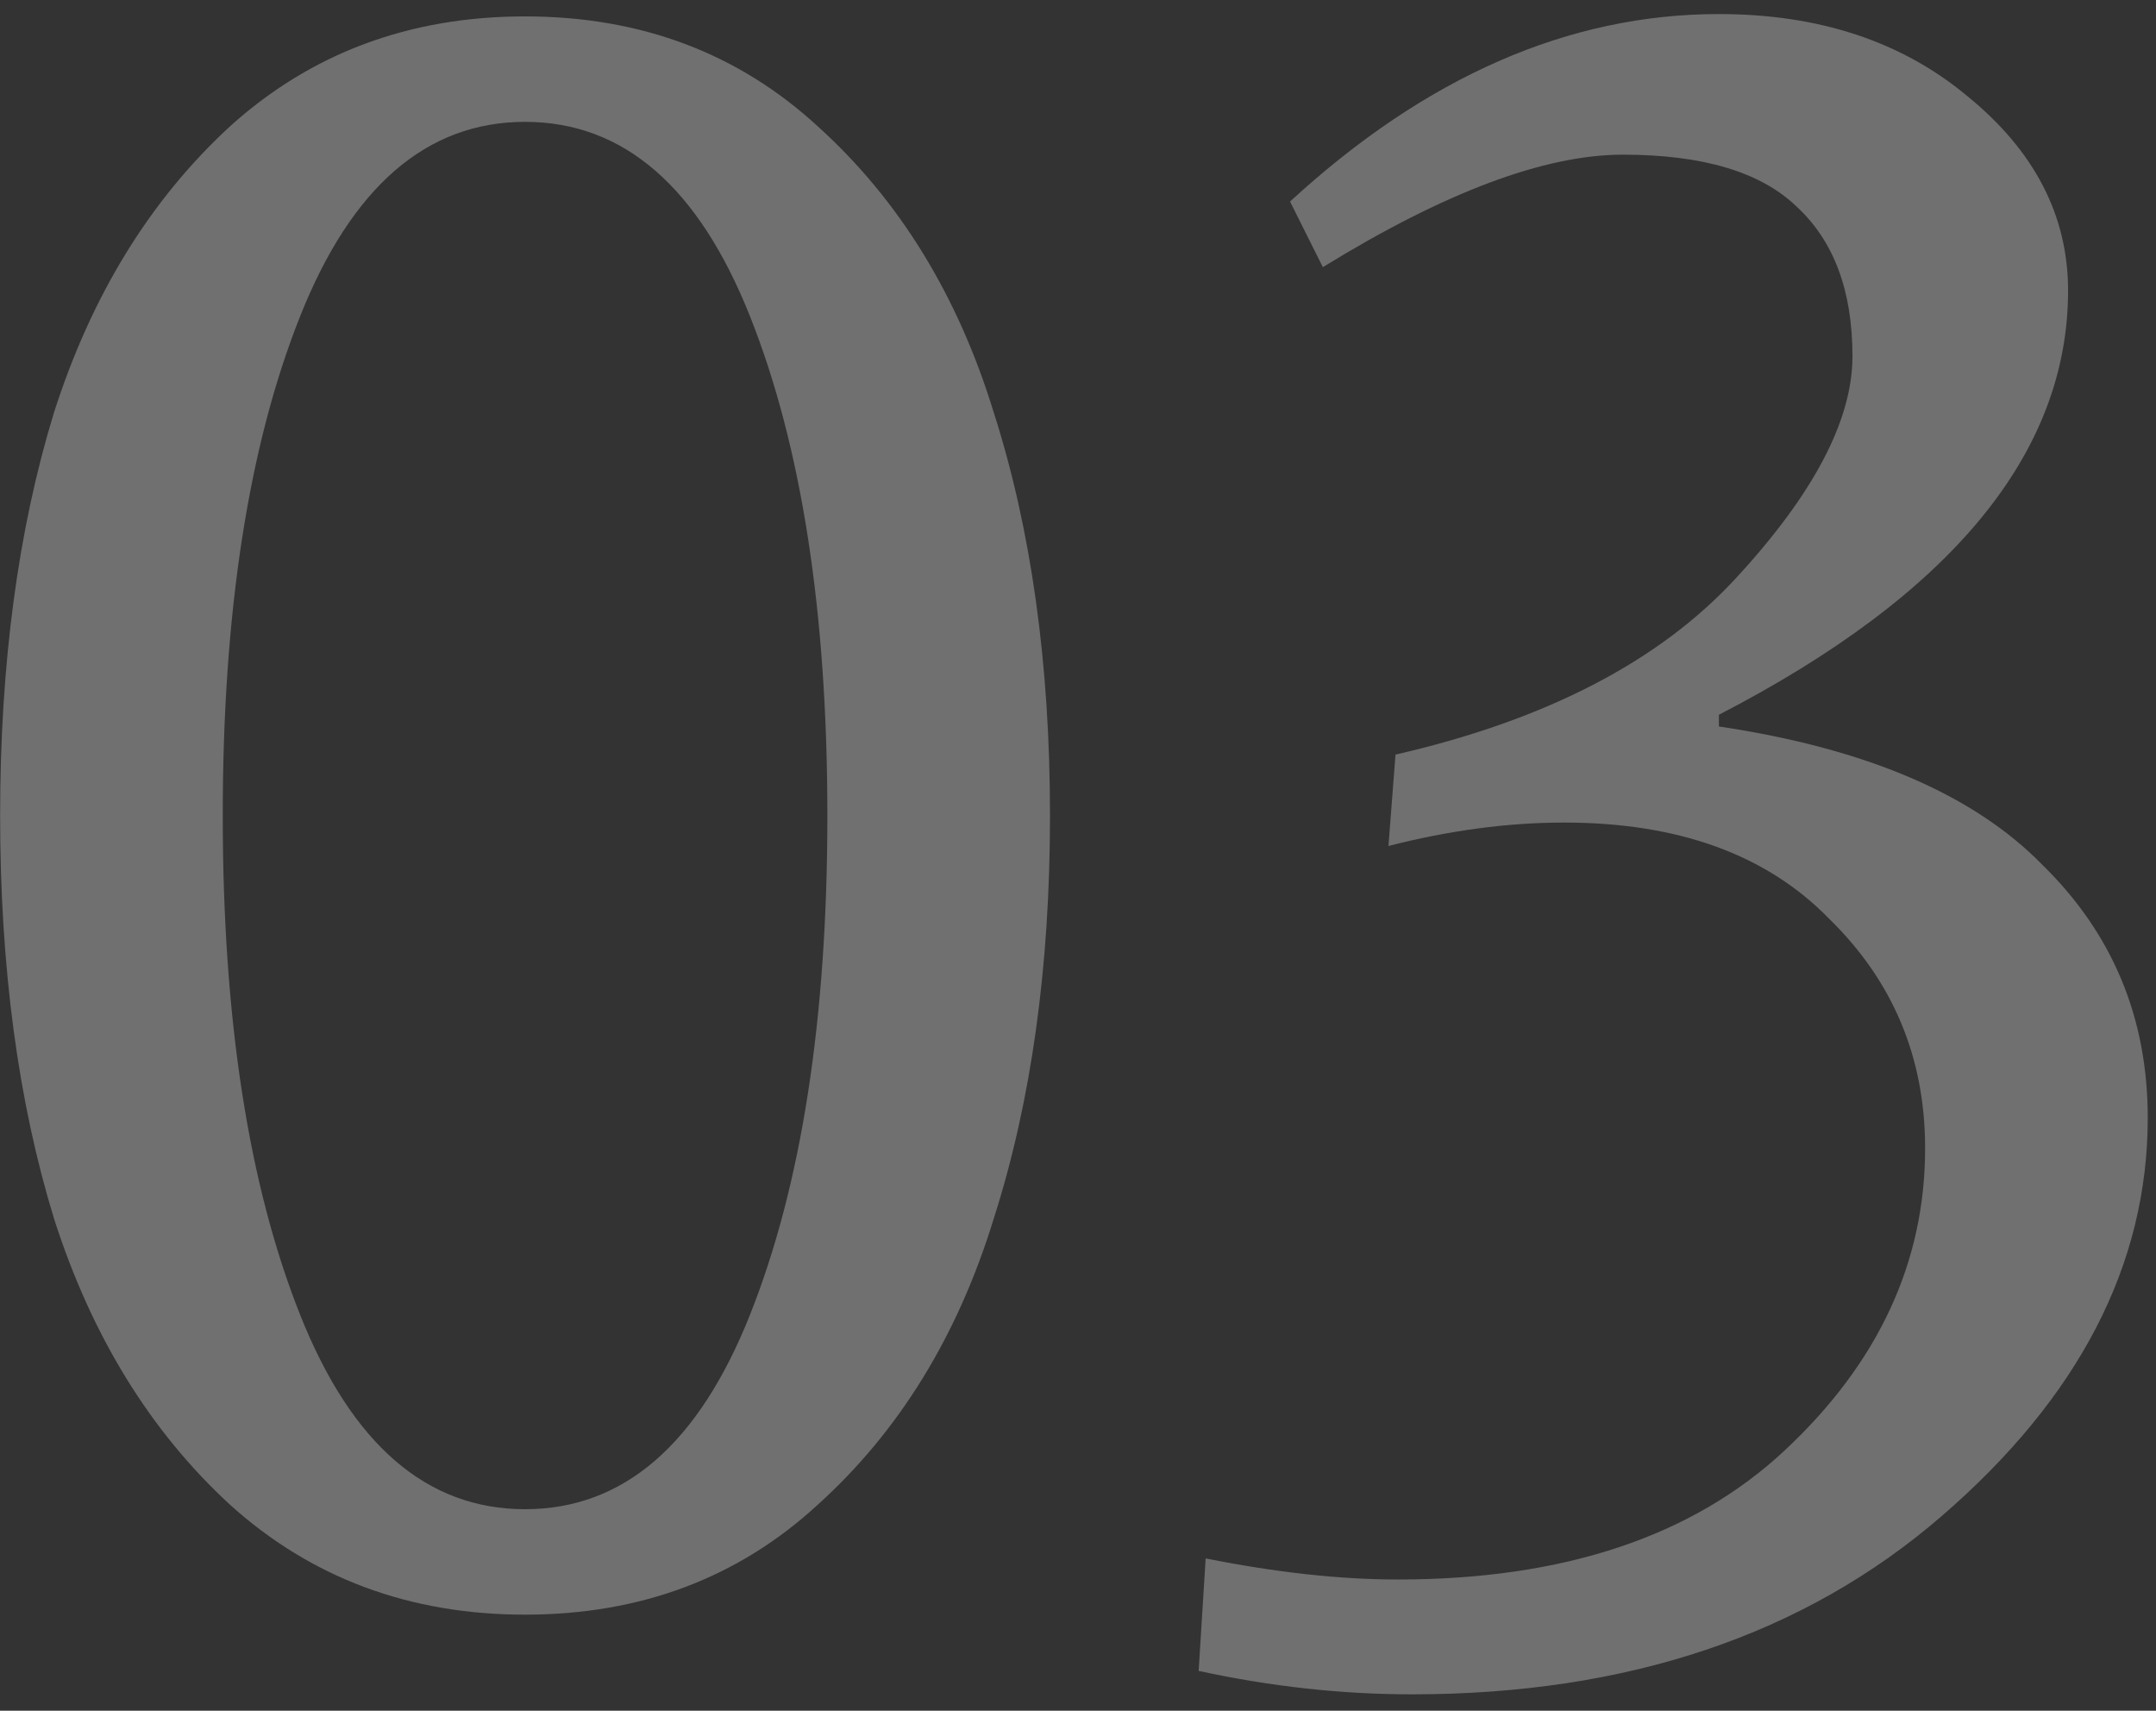 <?xml version="1.0" encoding="UTF-8"?> <svg xmlns="http://www.w3.org/2000/svg" width="92" height="73" viewBox="0 0 92 73" fill="none"><rect x="0" y="0" width="92" height="73" fill="#333333" stroke="none"/> <path opacity="0.3" d="M42.405 17.6C44.005 22.6 44.805 28.333 44.805 34.8C44.805 41.267 44.005 47 42.405 52C40.871 57 38.371 61.067 34.905 64.2C31.505 67.333 27.338 68.9 22.405 68.9C17.471 68.9 13.271 67.333 9.805 64.2C6.405 61.067 3.905 57 2.305 52C0.771 47 0.005 41.267 0.005 34.8C0.005 28.333 0.771 22.6 2.305 17.6C3.905 12.6 6.405 8.533 9.805 5.4C13.271 2.267 17.471 0.7 22.405 0.7C27.338 0.7 31.505 2.267 34.905 5.4C38.371 8.533 40.871 12.6 42.405 17.6ZM32.005 13.5C29.805 7.967 26.605 5.2 22.405 5.2C18.205 5.2 15.005 7.967 12.805 13.5C10.605 19.033 9.505 26.133 9.505 34.8C9.505 43.467 10.605 50.567 12.805 56.1C15.005 61.633 18.205 64.4 22.405 64.4C26.605 64.4 29.805 61.633 32.005 56.1C34.205 50.567 35.305 43.467 35.305 34.8C35.305 26.133 34.205 19.033 32.005 13.5ZM91.648 47.7C91.648 53.967 88.715 59.633 82.848 64.7C76.982 69.767 69.448 72.3 60.248 72.3C57.248 72.3 54.215 71.967 51.148 71.3L51.448 66.5C54.448 67.1 57.182 67.4 59.648 67.4C66.715 67.4 72.215 65.567 76.148 61.9C80.148 58.167 82.148 53.867 82.148 49C82.148 45.133 80.782 41.867 78.048 39.2C75.382 36.467 71.615 35.1 66.748 35.1C64.348 35.1 61.848 35.433 59.248 36.1L59.548 32.2C65.948 30.733 70.782 28.233 74.048 24.7C77.382 21.1 79.048 17.933 79.048 15.2C79.048 12.4 78.248 10.267 76.648 8.8C75.115 7.333 72.648 6.6 69.248 6.6C65.915 6.6 61.648 8.2 56.448 11.4L55.048 8.6C60.848 3.267 66.948 0.6 73.348 0.6C77.615 0.6 81.148 1.767 83.948 4.1C86.815 6.433 88.248 9.2 88.248 12.4C88.248 19.333 83.282 25.367 73.348 30.5V31C79.615 31.933 84.215 33.9 87.148 36.9C90.148 39.833 91.648 43.433 91.648 47.7Z" fill="white"></path> </svg> 